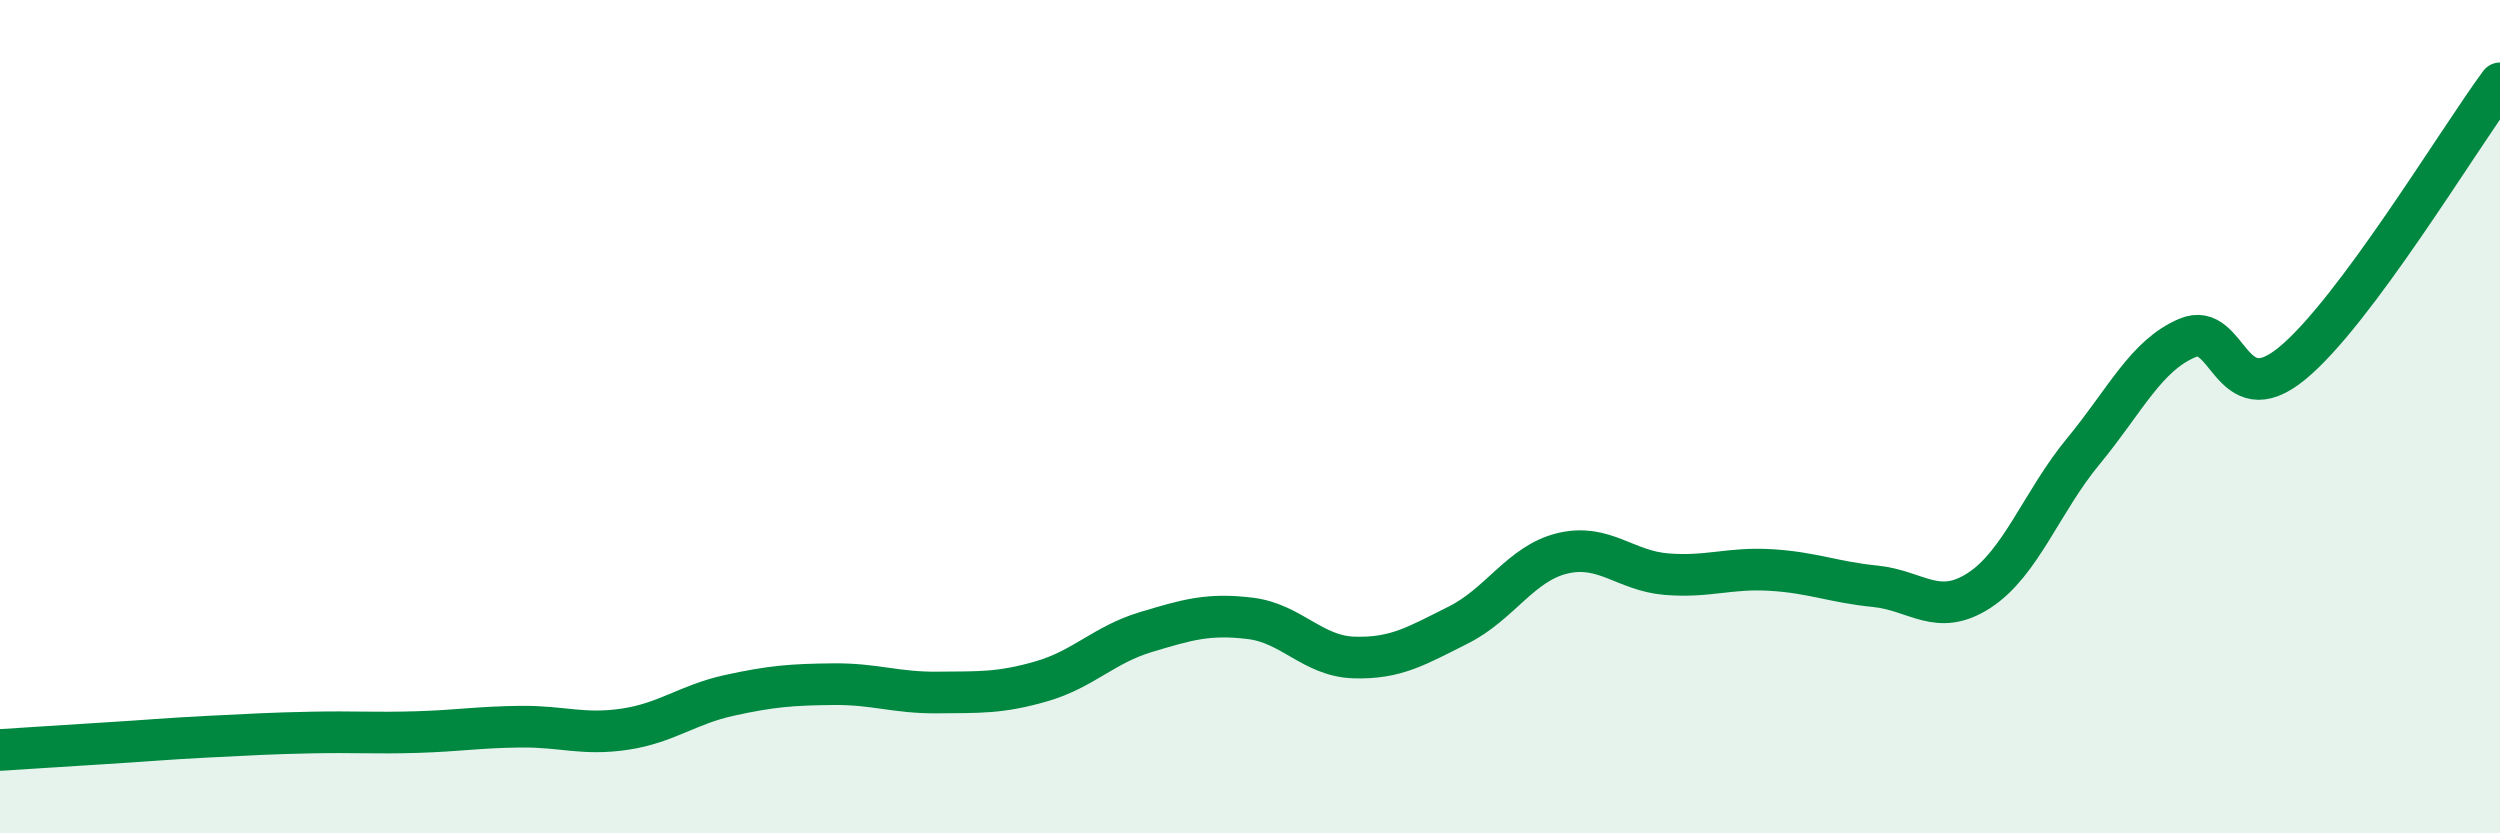 
    <svg width="60" height="20" viewBox="0 0 60 20" xmlns="http://www.w3.org/2000/svg">
      <path
        d="M 0,18 C 0.5,17.97 1.5,17.9 2.5,17.84 C 3.5,17.78 4,17.73 5,17.68 C 6,17.63 6.5,17.6 7.5,17.58 C 8.5,17.56 9,17.6 10,17.57 C 11,17.54 11.5,17.45 12.5,17.44 C 13.5,17.43 14,17.65 15,17.5 C 16,17.35 16.5,16.91 17.5,16.69 C 18.5,16.47 19,16.43 20,16.42 C 21,16.41 21.5,16.63 22.5,16.62 C 23.5,16.61 24,16.64 25,16.35 C 26,16.06 26.5,15.47 27.5,15.17 C 28.5,14.87 29,14.72 30,14.84 C 31,14.96 31.5,15.75 32.5,15.78 C 33.5,15.81 34,15.5 35,15 C 36,14.5 36.5,13.52 37.5,13.28 C 38.5,13.04 39,13.7 40,13.78 C 41,13.86 41.5,13.62 42.5,13.68 C 43.5,13.74 44,13.97 45,14.07 C 46,14.17 46.5,14.82 47.5,14.17 C 48.5,13.52 49,12.04 50,10.83 C 51,9.62 51.5,8.53 52.5,8.11 C 53.5,7.69 53.5,9.95 55,8.73 C 56.5,7.51 59,3.35 60,2L60 20L0 20Z"
        fill="#008740"
        opacity="0.1"
        stroke-linecap="round"
        stroke-linejoin="round"
      />
      <path
        d="M 0,18 C 0.5,17.97 1.5,17.9 2.5,17.84 C 3.5,17.78 4,17.73 5,17.68 C 6,17.63 6.5,17.6 7.5,17.58 C 8.5,17.56 9,17.6 10,17.57 C 11,17.54 11.5,17.45 12.5,17.44 C 13.5,17.43 14,17.65 15,17.5 C 16,17.35 16.5,16.91 17.5,16.69 C 18.5,16.47 19,16.43 20,16.42 C 21,16.41 21.5,16.63 22.5,16.62 C 23.5,16.61 24,16.64 25,16.35 C 26,16.06 26.5,15.47 27.5,15.17 C 28.5,14.87 29,14.72 30,14.84 C 31,14.96 31.5,15.75 32.5,15.78 C 33.5,15.81 34,15.5 35,15 C 36,14.5 36.5,13.52 37.5,13.28 C 38.5,13.04 39,13.7 40,13.78 C 41,13.86 41.5,13.62 42.5,13.68 C 43.5,13.74 44,13.97 45,14.07 C 46,14.17 46.5,14.82 47.5,14.17 C 48.5,13.52 49,12.04 50,10.83 C 51,9.62 51.5,8.53 52.5,8.11 C 53.5,7.69 53.5,9.95 55,8.73 C 56.5,7.51 59,3.35 60,2"
        stroke="#008740"
        stroke-width="1"
        fill="none"
        stroke-linecap="round"
        stroke-linejoin="round"
      />
    </svg>
  